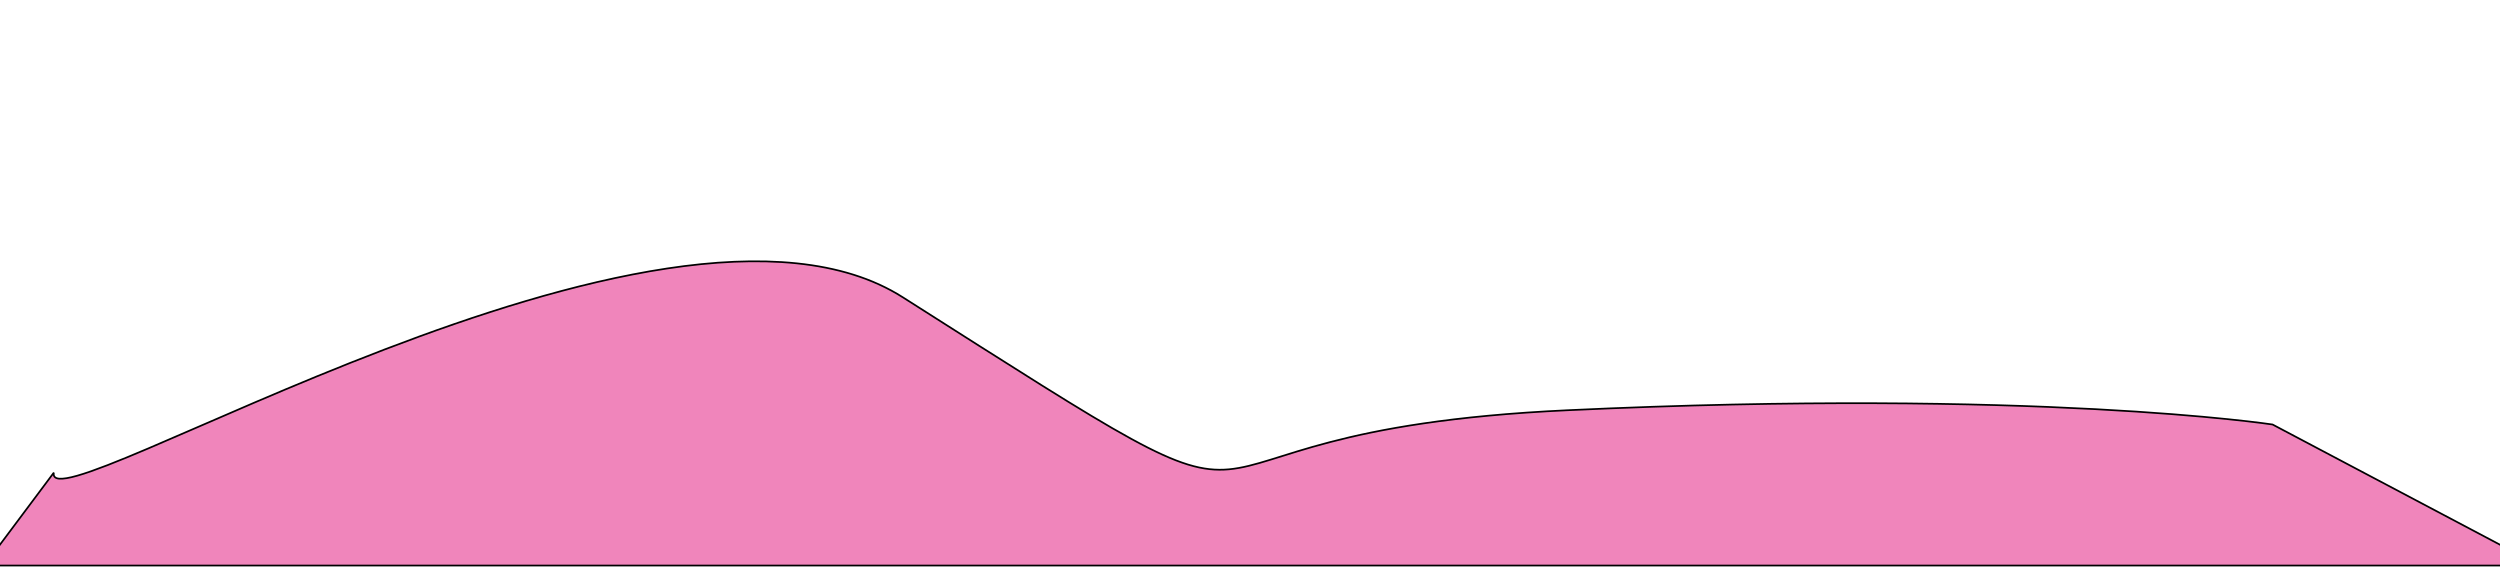 <svg width="1440" height="329" viewBox="0 0 1440 329" fill="none" xmlns="http://www.w3.org/2000/svg">
<g filter="url(#filter0_f_720_6794)">
<path d="M31 272.231L-9 325.73H1450L1443.89 315.817L1309 244.516C1309 244.516 1172 223.679 903.004 236.29C634.008 248.901 779.522 336.108 520 171.224C381.5 83.23 24.796 306.035 31 272.231Z" fill="#E20D79" fill-opacity="0.5"/>
<path d="M31 272.231L-9 325.73H1450L1443.89 315.817L1309 244.516C1309 244.516 1172 223.679 903.004 236.29C634.008 248.901 779.522 336.108 520 171.224C381.5 83.23 24.796 306.035 31 272.231Z" stroke="black"/>
</g>
<defs>
<filter id="filter0_f_720_6794" x="-159.998" y="0" width="1760.89" height="476.23" filterUnits="userSpaceOnUse" color-interpolation-filters="sRGB">
<feFlood flood-opacity="0" result="BackgroundImageFix"/>
<feBlend mode="normal" in="SourceGraphic" in2="BackgroundImageFix" result="shape"/>
<feGaussianBlur stdDeviation="75" result="effect1_foregroundBlur_720_6794"/>
</filter>
</defs>
</svg>
